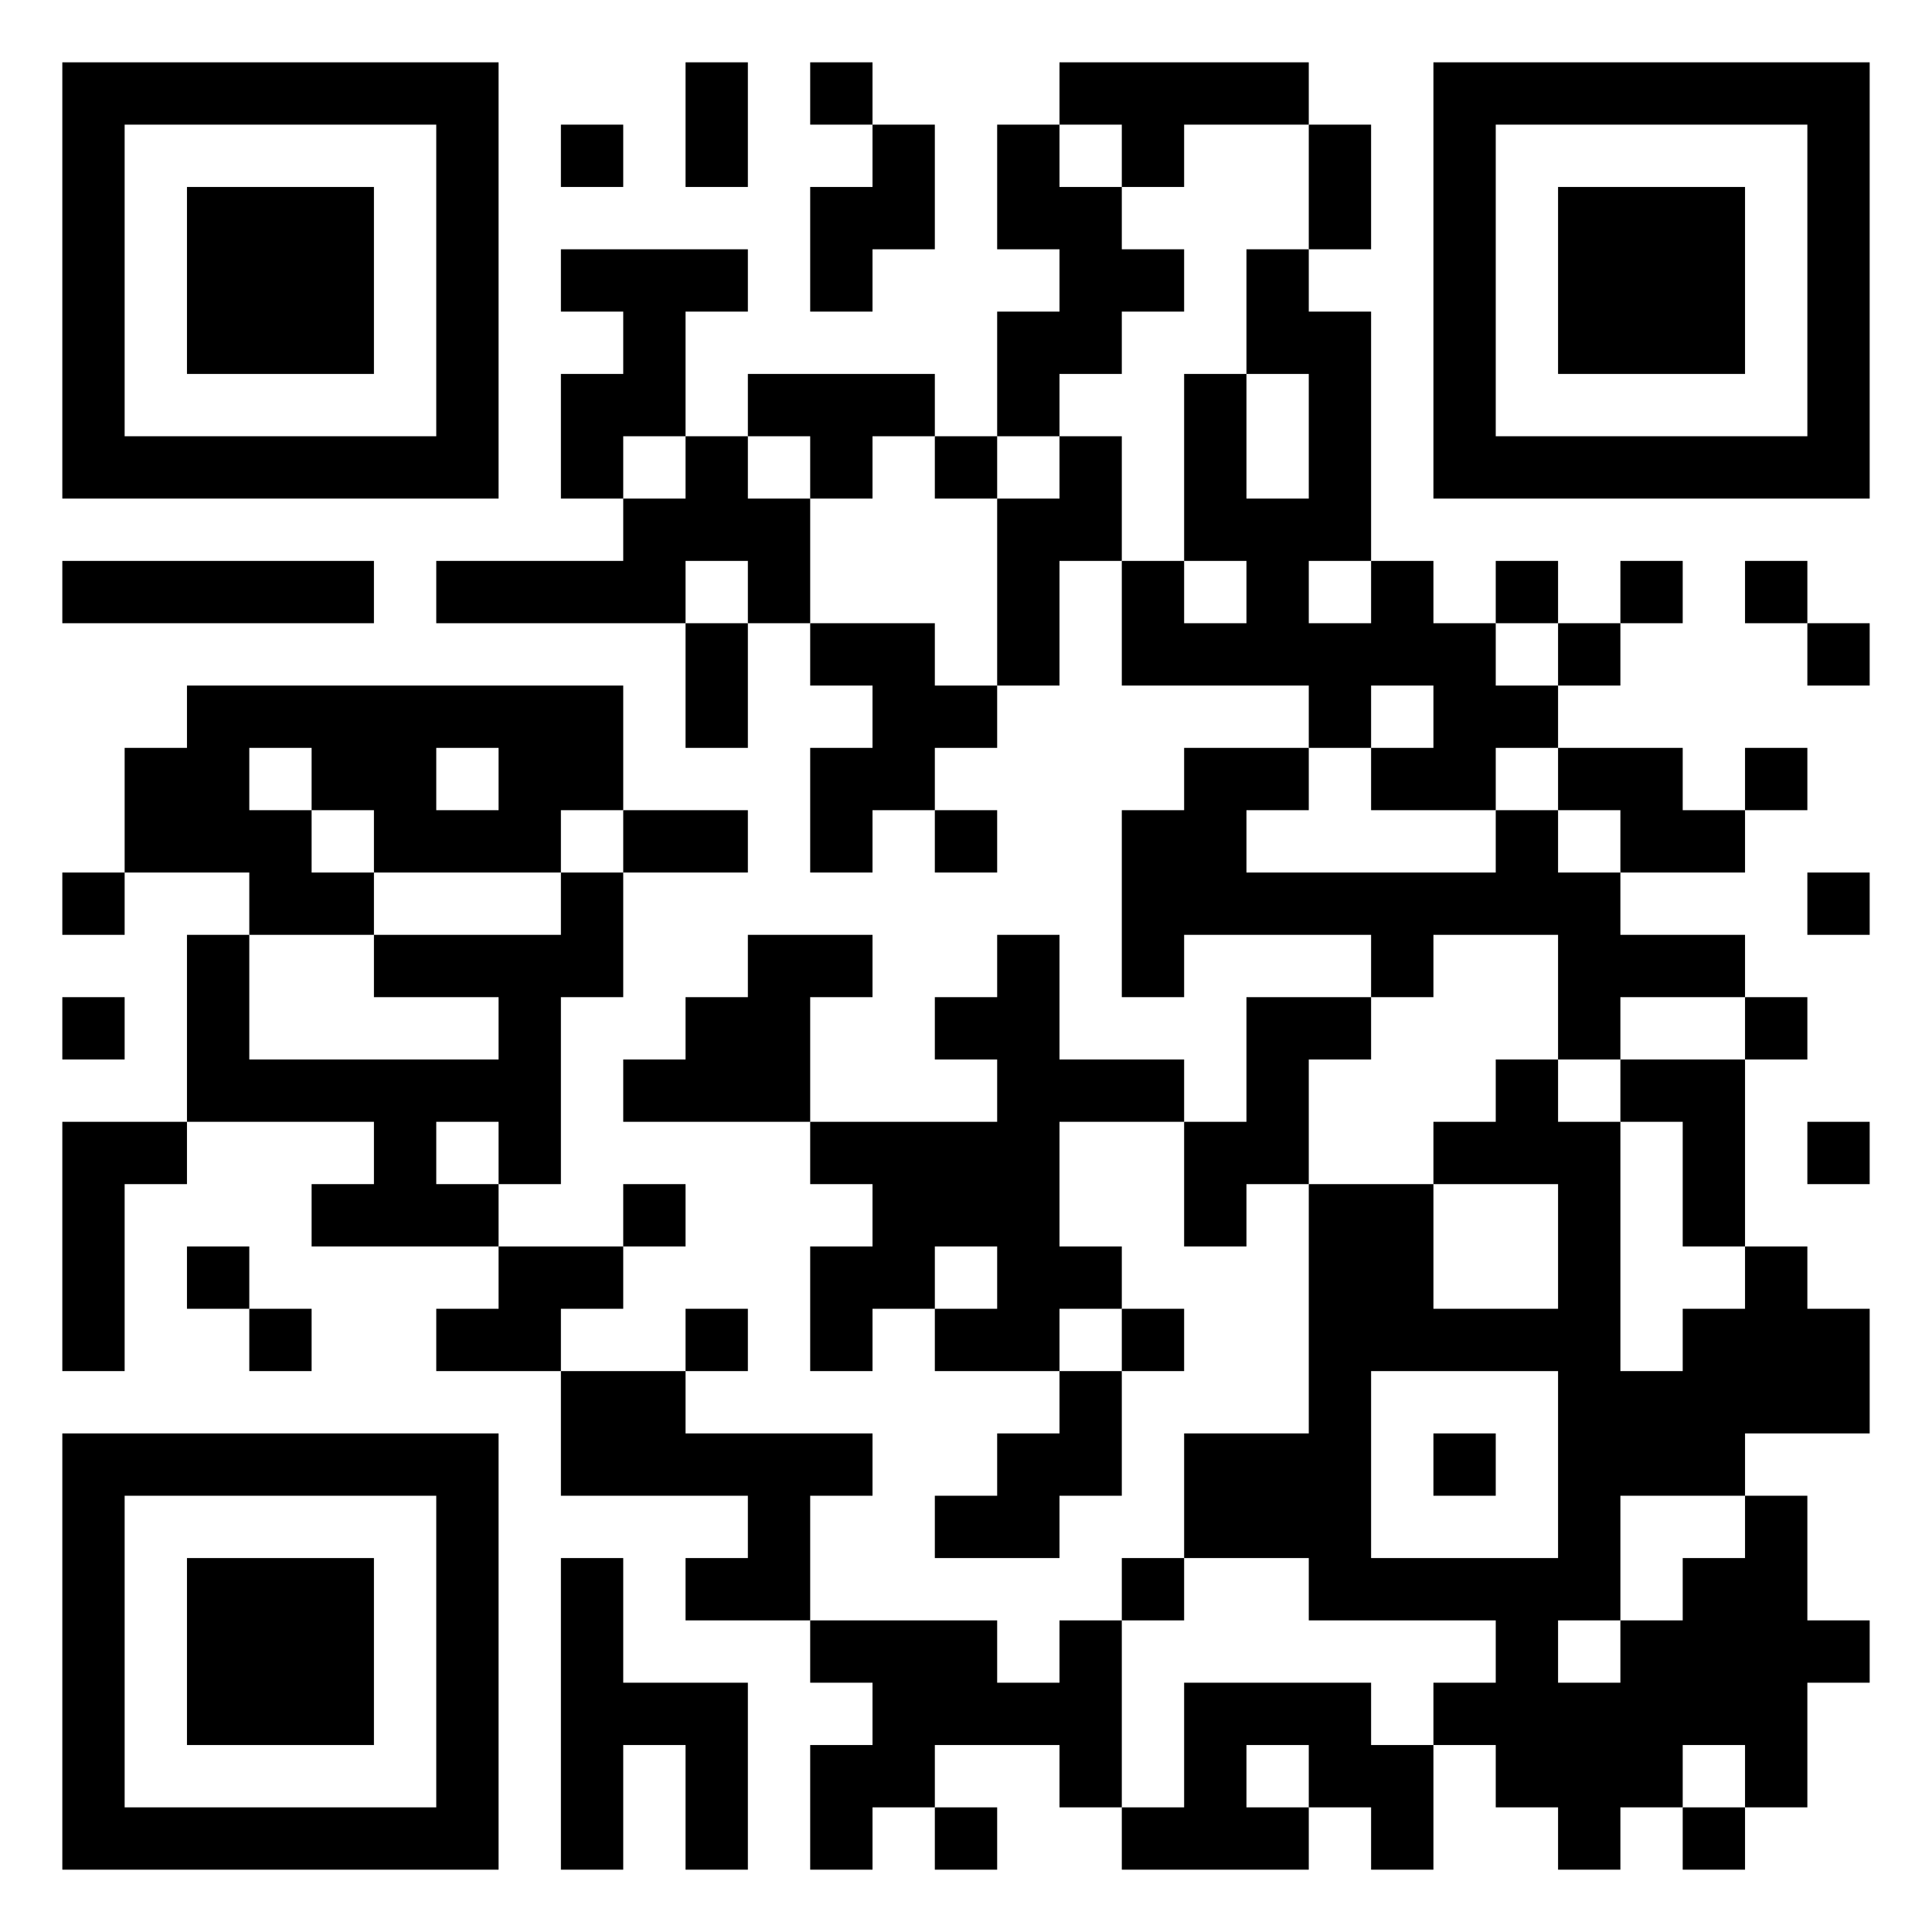 <svg enable-background="new 0 0 248 248" viewBox="0 0 248 248" xmlns="http://www.w3.org/2000/svg"><path d="m0 0h248v248h-248z" fill="#fff"/><path d="m72 16h8v8h-8z"/><path d="m96 16v-8h-8v8 8h8z"/><path d="m40 48h8v-8-8-8h-8-8-8v8 8 8h8z"/><path d="m144 168h8v8h-8z"/><path d="m48 120v-8h-8v-8h-8v-8h8v8h8v8h8 8 8v-8h8v-8-8h-8-8-8-8-8-8-8v8h-8v8 8h8 8v8h8zm16-24v8h-8v-8z"/><path d="m80 168v-8h-8-8v8h-8v8h8 8v-8z"/><path d="m104 192h8v-8h-8-8-8v-8h-8-8v8 8h8 8 8v8h-8v8h8 8v-8z"/><path d="m88 168h8v8h-8z"/><path d="m112 32h8v-8-8h-8v8h-8v8 8h8z"/><path d="m56 152v-8h8v8h8v-8-8-8h8v-8-8h-8v8h-8-8-8v8h8 8v8h-8-8-8-8v-8-8h-8v8 8 8h8 8 8v8h-8v8h8 8 8v-8z"/><path d="m80 152h8v8h-8z"/><path d="m80 216v-8-8h-8v8 8 8 8 8h8v-8-8h8v8 8h8v-8-8-8h-8z"/><path d="m8 144v8 8 8 8h8v-8-8-8h8v-8h-8z"/><path d="m8 112h8v8h-8z"/><path d="m24 160h8v8h-8z"/><path d="m24 64h8 8 8 8 8v-8-8-8-8-8-8-8h-8-8-8-8-8-8-8v8 8 8 8 8 8 8h8zm-8-16v-8-8-8-8h8 8 8 8 8v8 8 8 8 8h-8-8-8-8-8z"/><path d="m216 232h8v8h-8z"/><path d="m120 232h8v8h-8z"/><path d="m32 168h8v8h-8z"/><path d="m8 128h8v8h-8z"/><path d="m32 200h-8v8 8 8h8 8 8v-8-8-8h-8z"/><path d="m88 112h8v-8h-8-8v8z"/><path d="m24 80h8 8 8v-8h-8-8-8-8-8v8h8z"/><path d="m136 184h-8v8h-8v8h8 8v-8h8v-8-8h-8z"/><path d="m48 184h-8-8-8-8-8v8 8 8 8 8 8 8h8 8 8 8 8 8 8v-8-8-8-8-8-8-8h-8zm8 16v8 8 8 8h-8-8-8-8-8v-8-8-8-8-8h8 8 8 8 8z"/><path d="m104 8h8v8h-8z"/><path d="m176 216h-8-8-8v8 8h-8v8h8 8 8v-8h-8v-8h8v8h8v8h8v-8-8h-8z"/><path d="m168 136h8v-8h-8-8v8 8h-8v8 8h8v-8h8v-8z"/><path d="m144 200h8v8h-8z"/><path d="m144 216v-8h-8v8h-8v-8h-8-8-8v8h8v8h-8v8 8h8v-8h8v-8h8 8v8h8v-8z"/><path d="m184 120h8 8v8 8h8v-8h8 8v-8h-8-8v-8h-8v-8h-8v8h-8-8-8-8v-8h8v-8h-8-8v8h-8v8 8 8h8v-8h8 8 8v8h8z"/><path d="m120 80h-8-8v8h8v8h-8v8 8h8v-8h8v-8h8v-8h-8z"/><path d="m104 128h8v-8h-8-8v8h-8v8h-8v8h8 8 8v-8z"/><path d="m176 88h8v8h-8v8h8 8v-8h8v-8h-8v-8h-8v-8h-8v8h-8v-8h8v-8-8-8-8h-8v-8h-8v8 8h8v8 8h-8v-8-8h-8v8 8 8h8v8h-8v-8h-8v8 8h8 8 8v8h8z"/><path d="m232 112h8v8h-8z"/><path d="m184 184h8v8h-8z"/><path d="m208 24h-8v8 8 8h8 8 8v-8-8-8h-8z"/><path d="m224 72h8v8h-8z"/><path d="m232 8h-8-8-8-8-8-8v8 8 8 8 8 8 8h8 8 8 8 8 8 8v-8-8-8-8-8-8-8zm0 16v8 8 8 8h-8-8-8-8-8v-8-8-8-8-8h8 8 8 8 8z"/><path d="m232 80h8v8h-8z"/><path d="m232 160h-8v8h-8v8h-8v-8-8-8-8h-8v-8h-8v8h-8v8h8 8v8 8h-8-8v-8-8h-8-8v8 8 8 8h-8-8v8 8h8 8v8h8 8 8v8h-8v8h8v8h8v8h8v-8h8v-8h8v8h8v-8-8h8v-8h-8v-8-8h-8v8h-8v8h-8v8h-8v-8h8v-8-8h8 8v-8h8 8v-8-8h-8zm-32 40h-8-8-8v-8-8-8h8 8 8v8 8z"/><path d="m104 64h-8v-8h-8v8h-8v8h-8-8-8v8h8 8 8 8v-8h8v8h8v-8z"/><path d="m232 144h8v8h-8z"/><path d="m144 56h-8v8h-8v8 8 8h8v-8-8h8v-8z"/><path d="m192 72h8v8h-8z"/><path d="m200 80h8v8h-8z"/><path d="m208 72h8v8h-8z"/><path d="m88 56v-8-8h8v-8h-8-8-8v8h8v8h-8v8 8h8v-8z"/><path d="m120 104h8v8h-8z"/><path d="m144 136h-8v-8-8h-8v8h-8v8h8v8h-8-8-8v8h8v8h-8v8 8h8v-8h8v-8h8v8h-8v8h8 8v-8h8v-8h-8v-8-8h8 8v-8z"/><path d="m224 128h8v8h-8z"/><path d="m88 88v8h8v-8-8h-8z"/><path d="m224 96h8v8h-8z"/><path d="m120 56h8v8h-8z"/><path d="m208 136v8h8v8 8h8v-8-8-8h-8z"/><path d="m136 48h8v-8h8v-8h-8v-8h-8v-8h-8v8 8h8v8h-8v8 8h8z"/><path d="m104 64h8v-8h8v-8h-8-8-8v8h8z"/><path d="m208 104v8h8 8v-8h-8v-8h-8-8v8z"/><path d="m144 24h8v-8h8 8v-8h-8-8-8-8v8h8z"/><path d="m168 32h8v-8-8h-8v8z"/></svg>